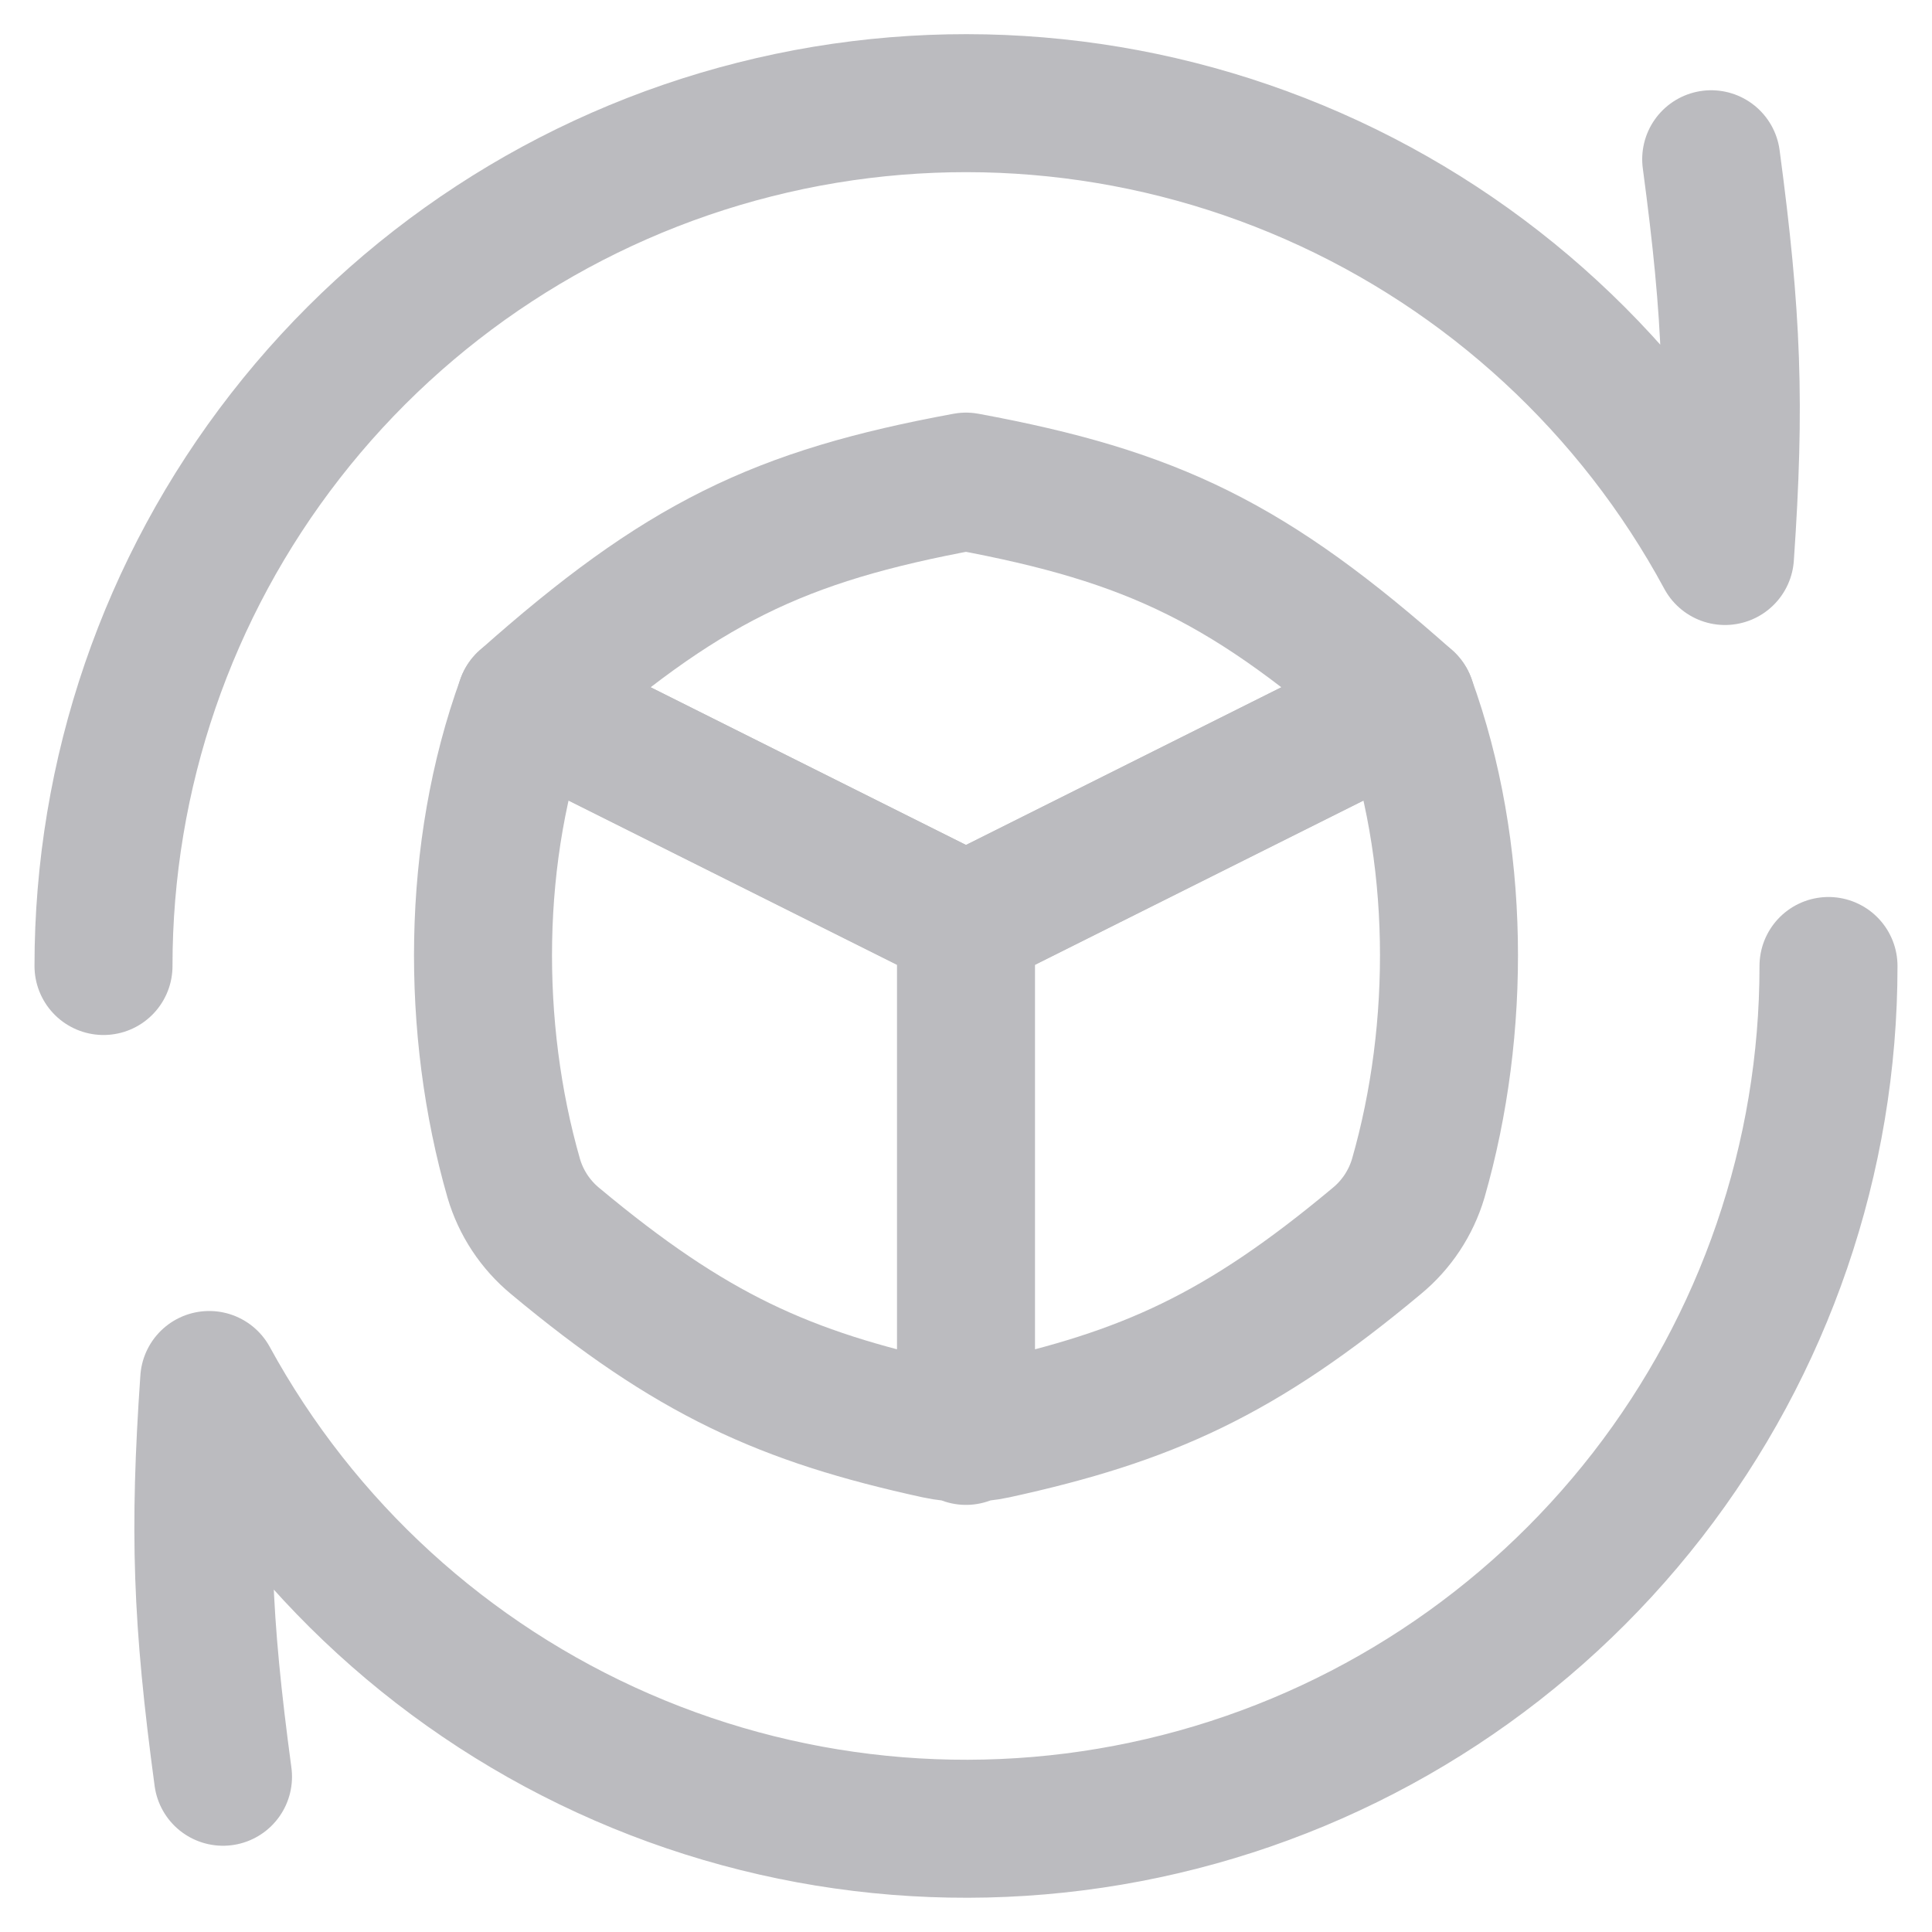 <svg width="28" height="28" viewBox="0 0 28 28" fill="none" xmlns="http://www.w3.org/2000/svg">
  <g clip-path="url(#clip0_718_3117)">
    <path d="M7.616 10.172C9.88 8.16 11.284 7.48 14 6.98C16.716 7.482 18.12 8.16 20.384 10.172L14 13.364L7.616 10.172Z" stroke="#BBBBBF" stroke-width="2" stroke-linecap="round" stroke-linejoin="round" />
    <path d="M14 13.348V20.81M7.616 10.172C6.83 12.332 6.822 14.908 7.446 17.078C7.551 17.434 7.76 17.75 8.046 17.986C10.022 19.634 11.374 20.24 13.578 20.722C13.856 20.782 14.144 20.782 14.422 20.722C16.626 20.24 17.978 19.634 19.952 17.986C20.239 17.75 20.448 17.434 20.554 17.078C21.178 14.908 21.17 12.332 20.384 10.172L14 13.364L7.616 10.172Z" stroke="#BBBBBF" stroke-width="2" stroke-linecap="round" stroke-linejoin="round" />
    <path d="M1.5 14C1.499 11.217 2.426 8.514 4.136 6.318C5.845 4.122 8.238 2.559 10.936 1.877C13.634 1.194 16.482 1.432 19.03 2.552C21.577 3.671 23.678 5.609 25 8.058C25.152 5.854 25.106 4.594 24.8 2.308M26.5 14C26.501 16.777 25.577 19.475 23.874 21.669C22.171 23.862 19.787 25.427 17.096 26.114C14.406 26.802 11.563 26.575 9.016 25.467C6.47 24.36 4.364 22.437 3.032 20C2.88 22.204 2.924 23.464 3.232 25.75" stroke="#BBBBBF" stroke-width="2" stroke-linecap="round" stroke-linejoin="round" />
  </g>
  <defs>
    <clipPath id="clip0_718_3117">
      <rect width="28" height="28" fill="white" />
    </clipPath>
  </defs>
</svg>